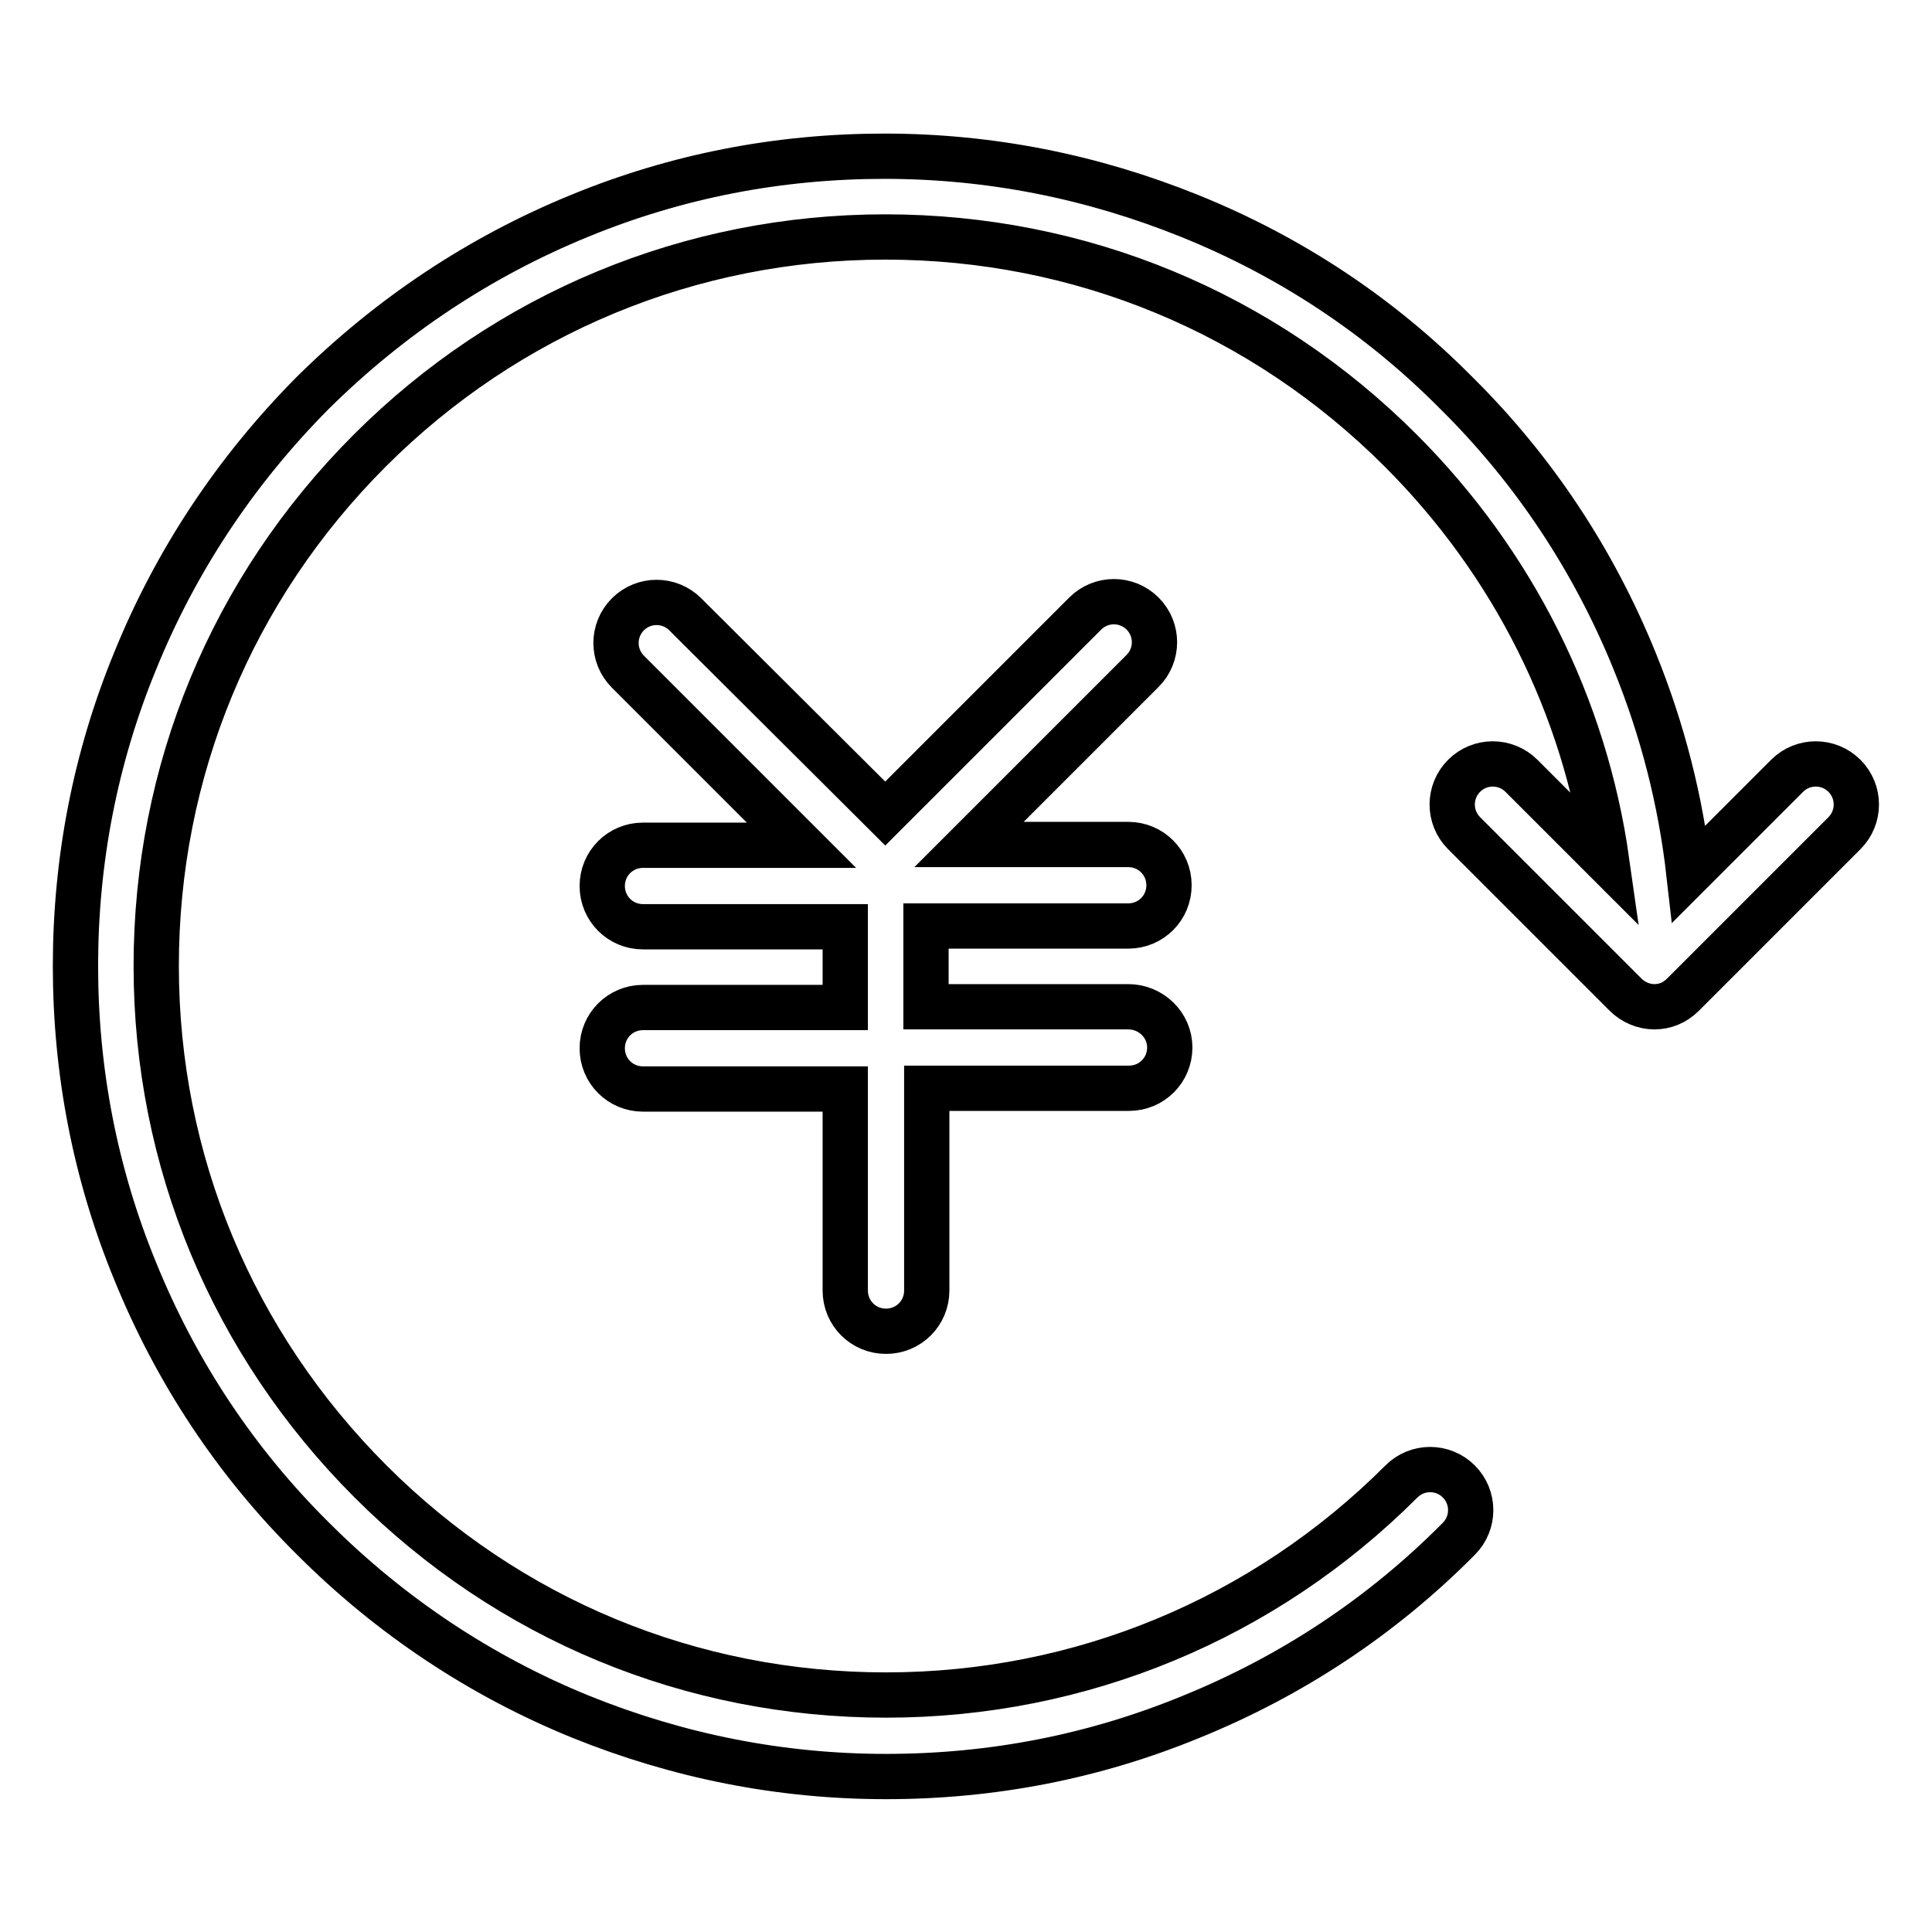 <?xml version="1.0" encoding="utf-8"?>
<!-- Svg Vector Icons : http://www.onlinewebfonts.com/icon -->
<!DOCTYPE svg PUBLIC "-//W3C//DTD SVG 1.1//EN" "http://www.w3.org/Graphics/SVG/1.1/DTD/svg11.dtd">
<svg version="1.1" xmlns="http://www.w3.org/2000/svg" xmlns:xlink="http://www.w3.org/1999/xlink" x="0px" y="0px" viewBox="0 0 256 256" enable-background="new 0 0 256 256" xml:space="preserve">
<g> <path stroke-width="6" fill-opacity="0" stroke="#000000"  d="M149.5,133.4h-26.8v-10.7h26.8c3,0,5.4-2.4,5.4-5.4c0-3-2.4-5.4-5.4-5.4l-21.1,0l23-23 c2.1-2.1,2.1-5.5,0-7.6c-2.1-2.1-5.5-2.1-7.6,0l-26.5,26.5L90.8,81.4c-2.1-2.1-5.5-2.1-7.6,0c-2.1,2.1-2.1,5.5,0,7.6l23,23H85.2 c-3,0-5.4,2.4-5.4,5.4s2.4,5.4,5.4,5.4H112v10.7H85.2c-3,0-5.4,2.4-5.4,5.4s2.4,5.4,5.4,5.4H112V171c0,3,2.4,5.4,5.4,5.4 c3,0,5.4-2.4,5.4-5.4v-26.8h26.8c3,0,5.4-2.4,5.4-5.4S152.5,133.4,149.5,133.4z M244.4,102.8c-2.1-2.1-5.5-2.1-7.6,0l-13,13 c-1.1-9.7-3.5-19.1-7.2-28.2c-5.4-13.3-13.3-25.3-23.6-35.5C182.9,41.9,171,34,157.6,28.6c-12.9-5.2-26.4-7.9-40.4-7.9 s-27.5,2.6-40.4,7.9C63.6,34,51.7,41.9,41.4,52.1C31.2,62.4,23.3,74.3,17.9,87.6C12.6,100.5,10,114.1,10,128 c0,13.9,2.6,27.5,7.9,40.4c5.4,13.3,13.3,25.3,23.6,35.5c10.2,10.2,22.2,18.2,35.5,23.6c12.9,5.2,26.4,7.9,40.4,7.9 s27.5-2.6,40.4-7.9c13.3-5.4,25.3-13.3,35.5-23.6c2.1-2.1,2.1-5.5,0-7.6c-2.1-2.1-5.5-2.1-7.6,0c-18.2,18.2-42.5,28.3-68.3,28.3 c-25.8,0-50-10-68.3-28.3C30.8,178,20.7,153.8,20.7,128s10-50,28.3-68.3c18.2-18.2,42.5-28.3,68.3-28.3s50,10,68.3,28.3 c14.9,14.9,24.4,33.9,27.3,54.4l-11.3-11.3c-2.1-2.1-5.5-2.1-7.6,0s-2.1,5.5,0,7.6l21.4,21.4c1,1,2.4,1.6,3.8,1.6s2.7-0.5,3.8-1.6 l21.4-21.4C246.5,108.3,246.5,104.9,244.4,102.8z"/></g>
</svg>